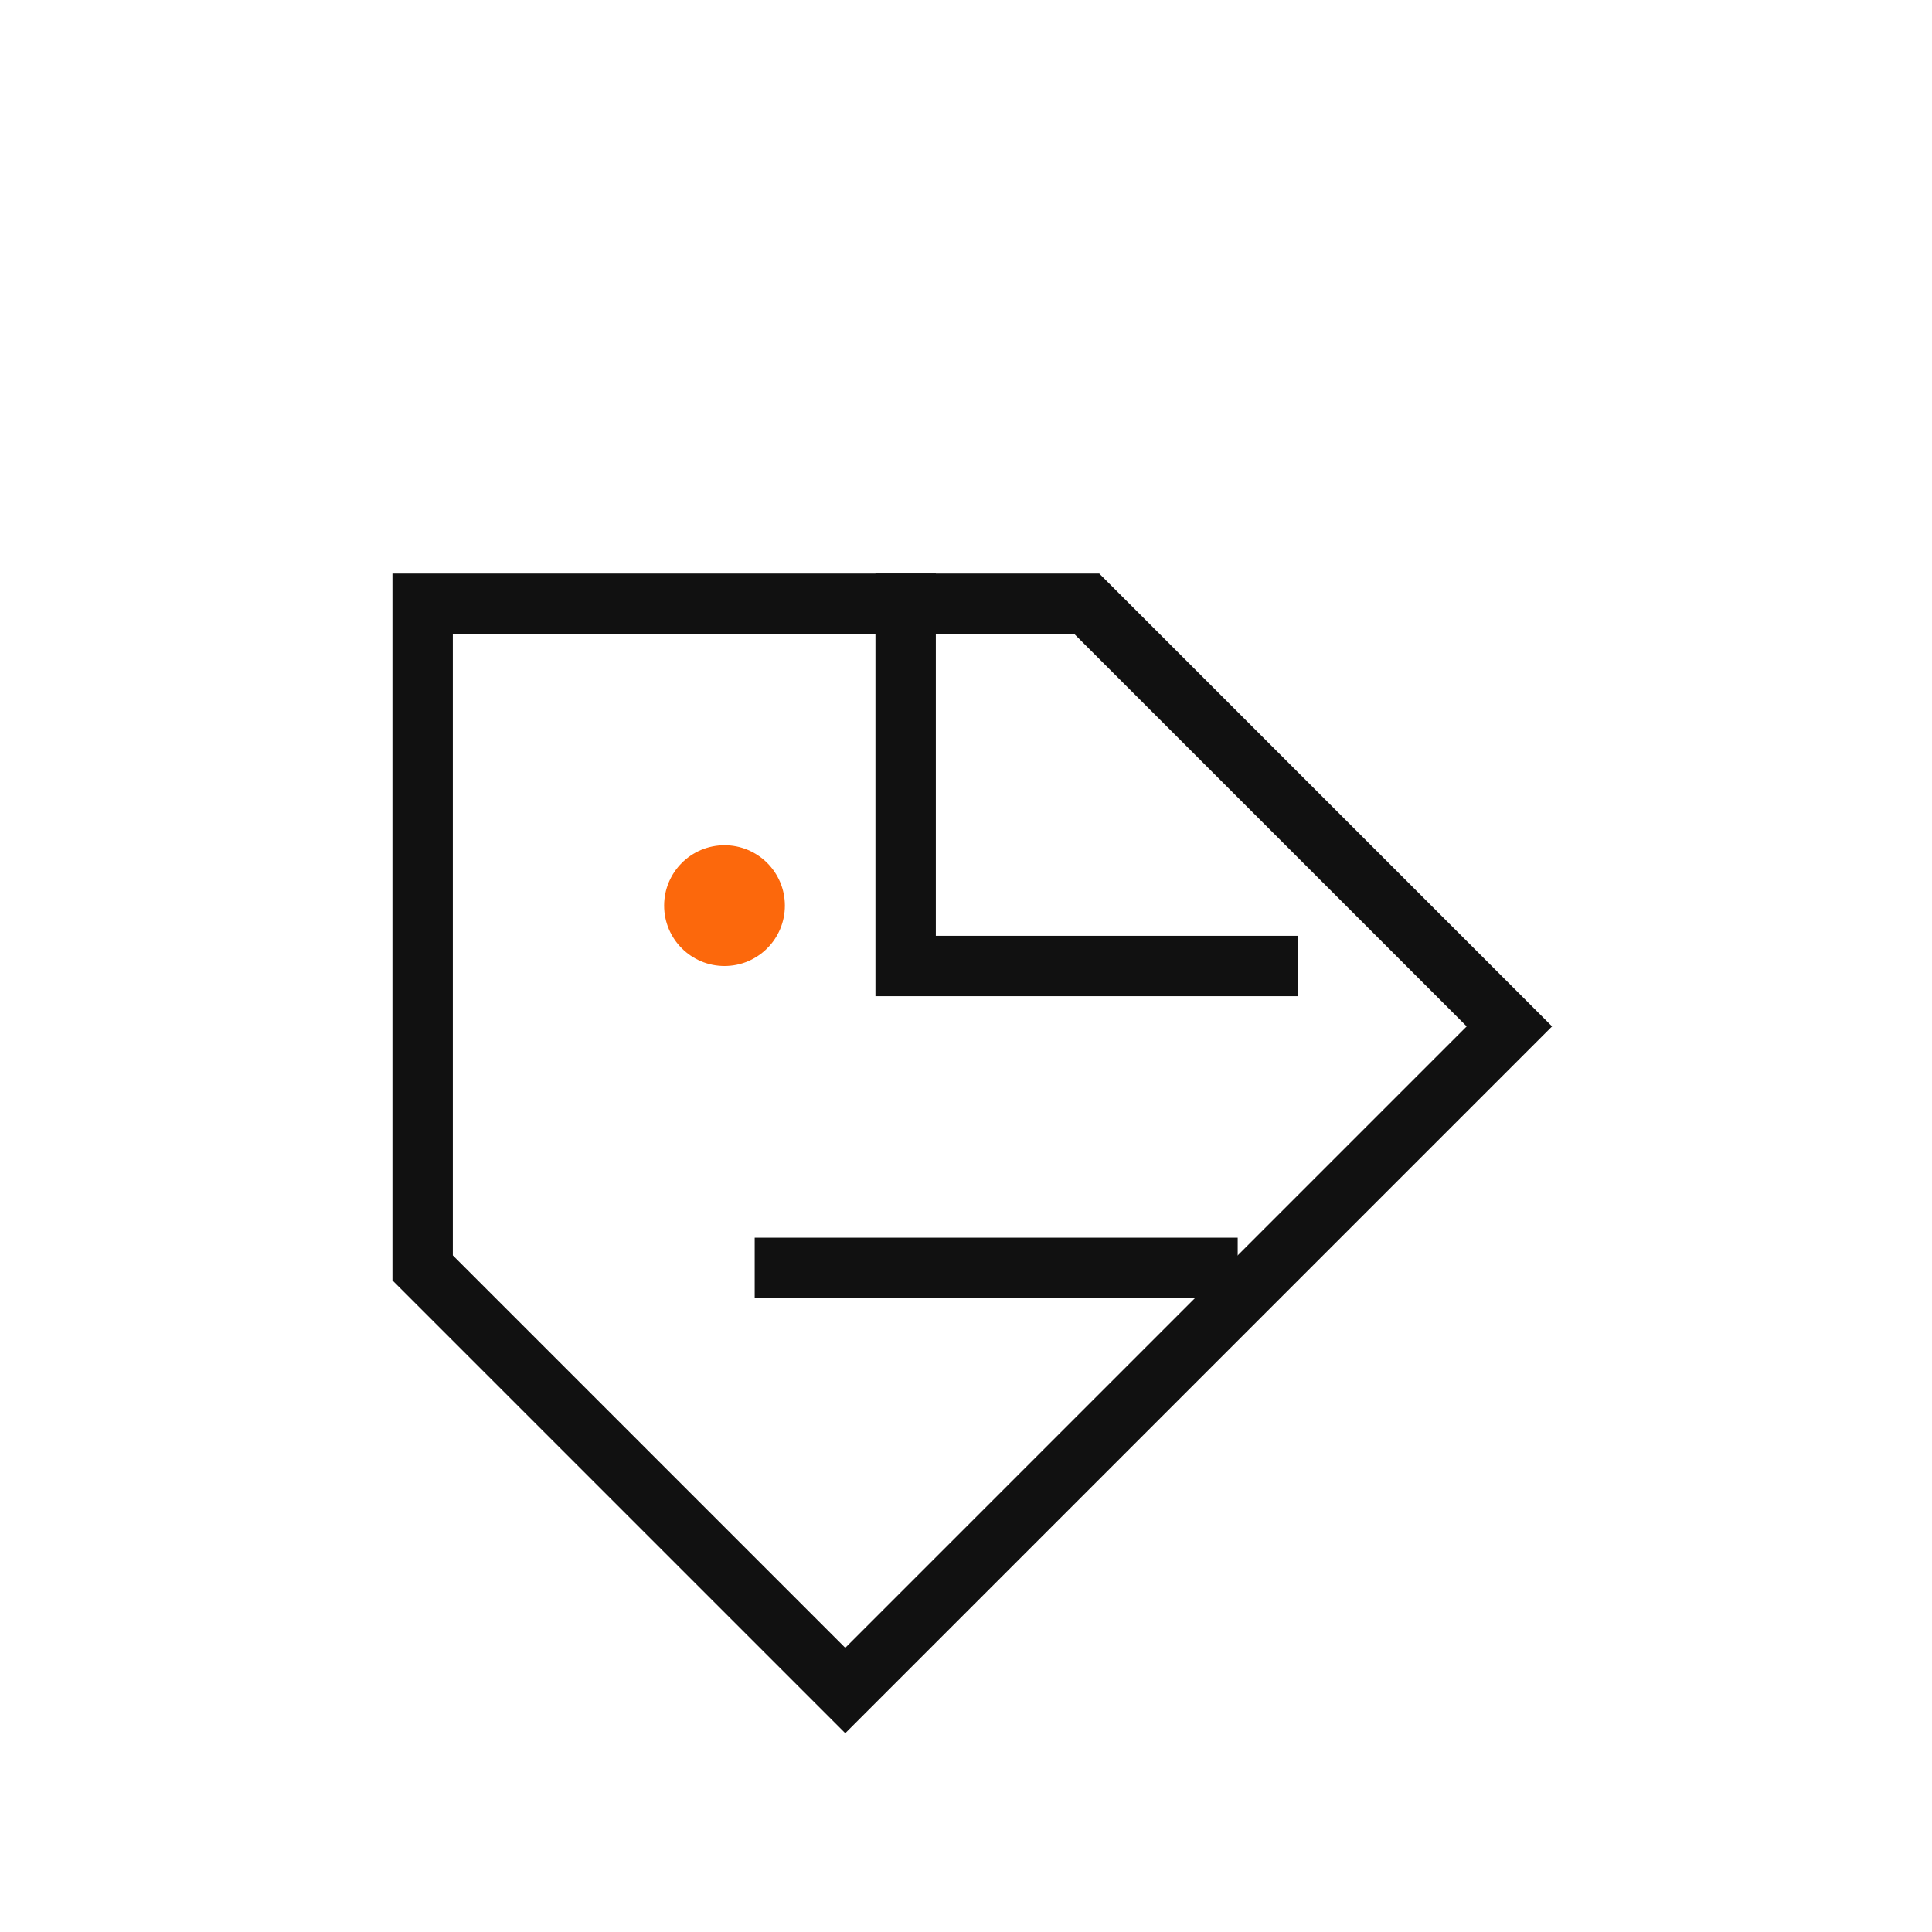<svg xmlns="http://www.w3.org/2000/svg" viewBox="0 0 64 64" role="img" aria-label="Etiqueta">
  <g fill="none" stroke="#111111" stroke-width="2" stroke-linecap="square" stroke-linejoin="miter">
    <path d="M14 20h22l14 14-22 22L14 42V20z"/>
    <path d="M30 20v12h12"/>
    <path d="M26 42h14"/>
  </g>
  <circle cx="24" cy="30" r="2" fill="#FC680C"/>
</svg>
